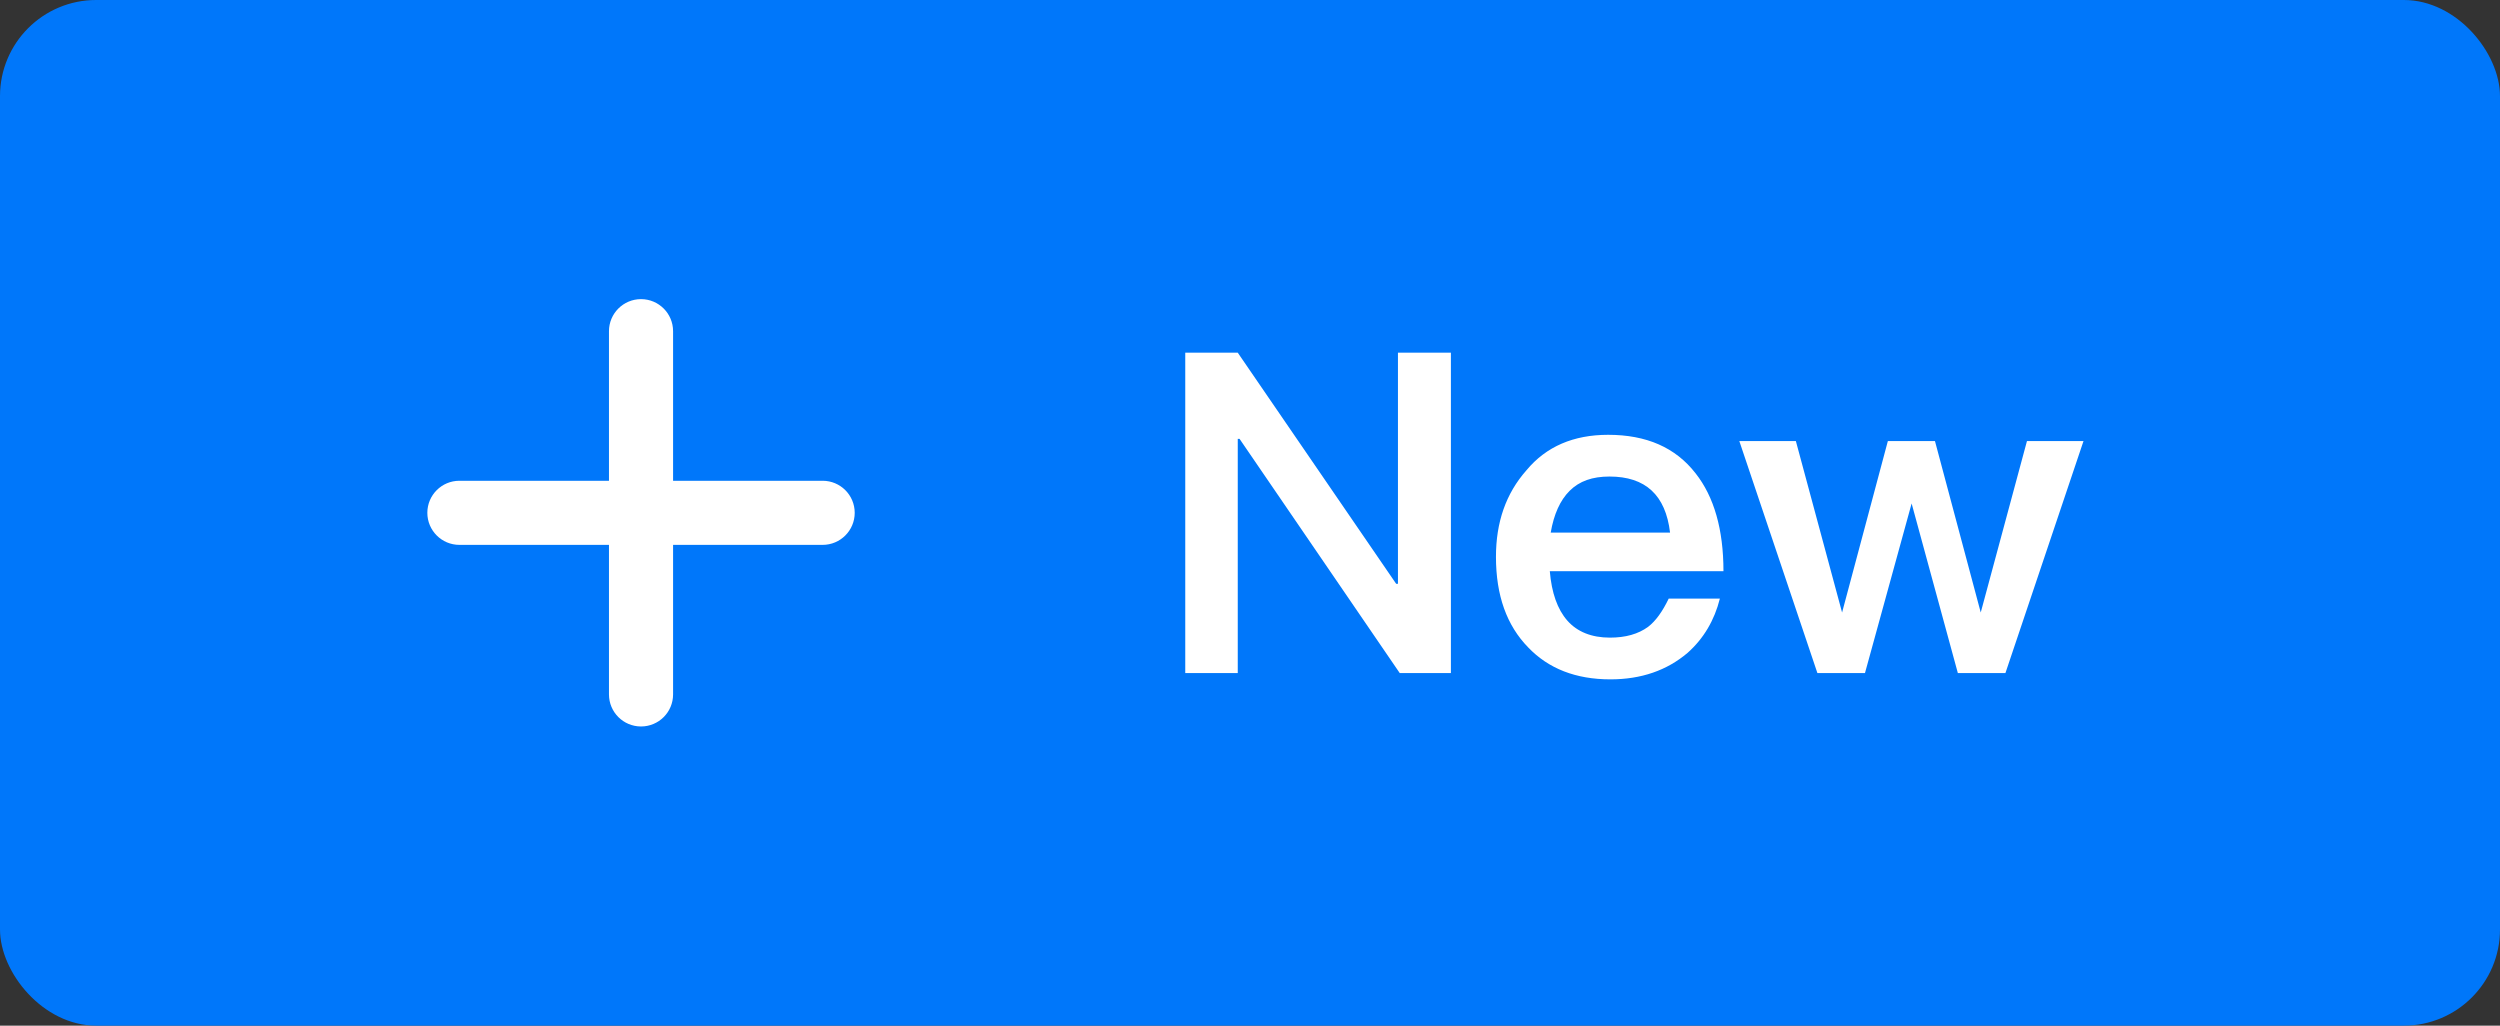 <svg width="78" height="32" viewBox="0 0 78 32" fill="none" xmlns="http://www.w3.org/2000/svg">
<rect x="0" y="0" width="78" height="32" fill="#333333" stroke="none"/>
<rect width="78" height="32" rx="3" fill="#0077FA"/>
<path d="M25.667 17C26.219 17 26.667 16.552 26.667 16C26.667 15.447 26.219 15 25.667 15L21 15L21 10.333C21 9.781 20.552 9.333 20 9.333C19.448 9.333 19 9.781 19 10.333L19 15L14.333 15C13.781 15 13.333 15.447 13.333 16C13.333 16.552 13.781 17 14.333 17L19 17V21.666C19 22.219 19.448 22.666 20 22.666C20.552 22.666 21 22.219 21 21.666V17L25.667 17Z" fill="white"/>
<path d="M36.98 11.004H38.618L43.56 18.214H43.616V11.004H45.268V21H43.672L38.674 13.692H38.618V21H36.98V11.004ZM50.174 13.566C51.364 13.566 52.274 13.958 52.904 14.77C53.478 15.498 53.772 16.52 53.772 17.822H48.354C48.41 18.494 48.592 19.012 48.9 19.362C49.208 19.712 49.656 19.894 50.23 19.894C50.72 19.894 51.112 19.782 51.42 19.558C51.658 19.376 51.868 19.082 52.064 18.676H53.66C53.492 19.348 53.156 19.922 52.652 20.37C52.008 20.916 51.21 21.196 50.244 21.196C49.166 21.196 48.312 20.86 47.682 20.202C47.01 19.516 46.674 18.578 46.674 17.374C46.674 16.296 46.982 15.4 47.626 14.672C48.242 13.93 49.096 13.566 50.174 13.566ZM50.216 14.868C49.684 14.868 49.278 15.008 48.97 15.316C48.676 15.61 48.48 16.044 48.382 16.618H52.106C51.966 15.442 51.336 14.868 50.216 14.868ZM54.267 13.762H56.031L57.473 19.11L58.901 13.762H60.371L61.799 19.11L63.241 13.762H65.005L62.569 21H61.085L59.643 15.708L58.187 21H56.703L54.267 13.762Z" fill="white"/>
</svg>
